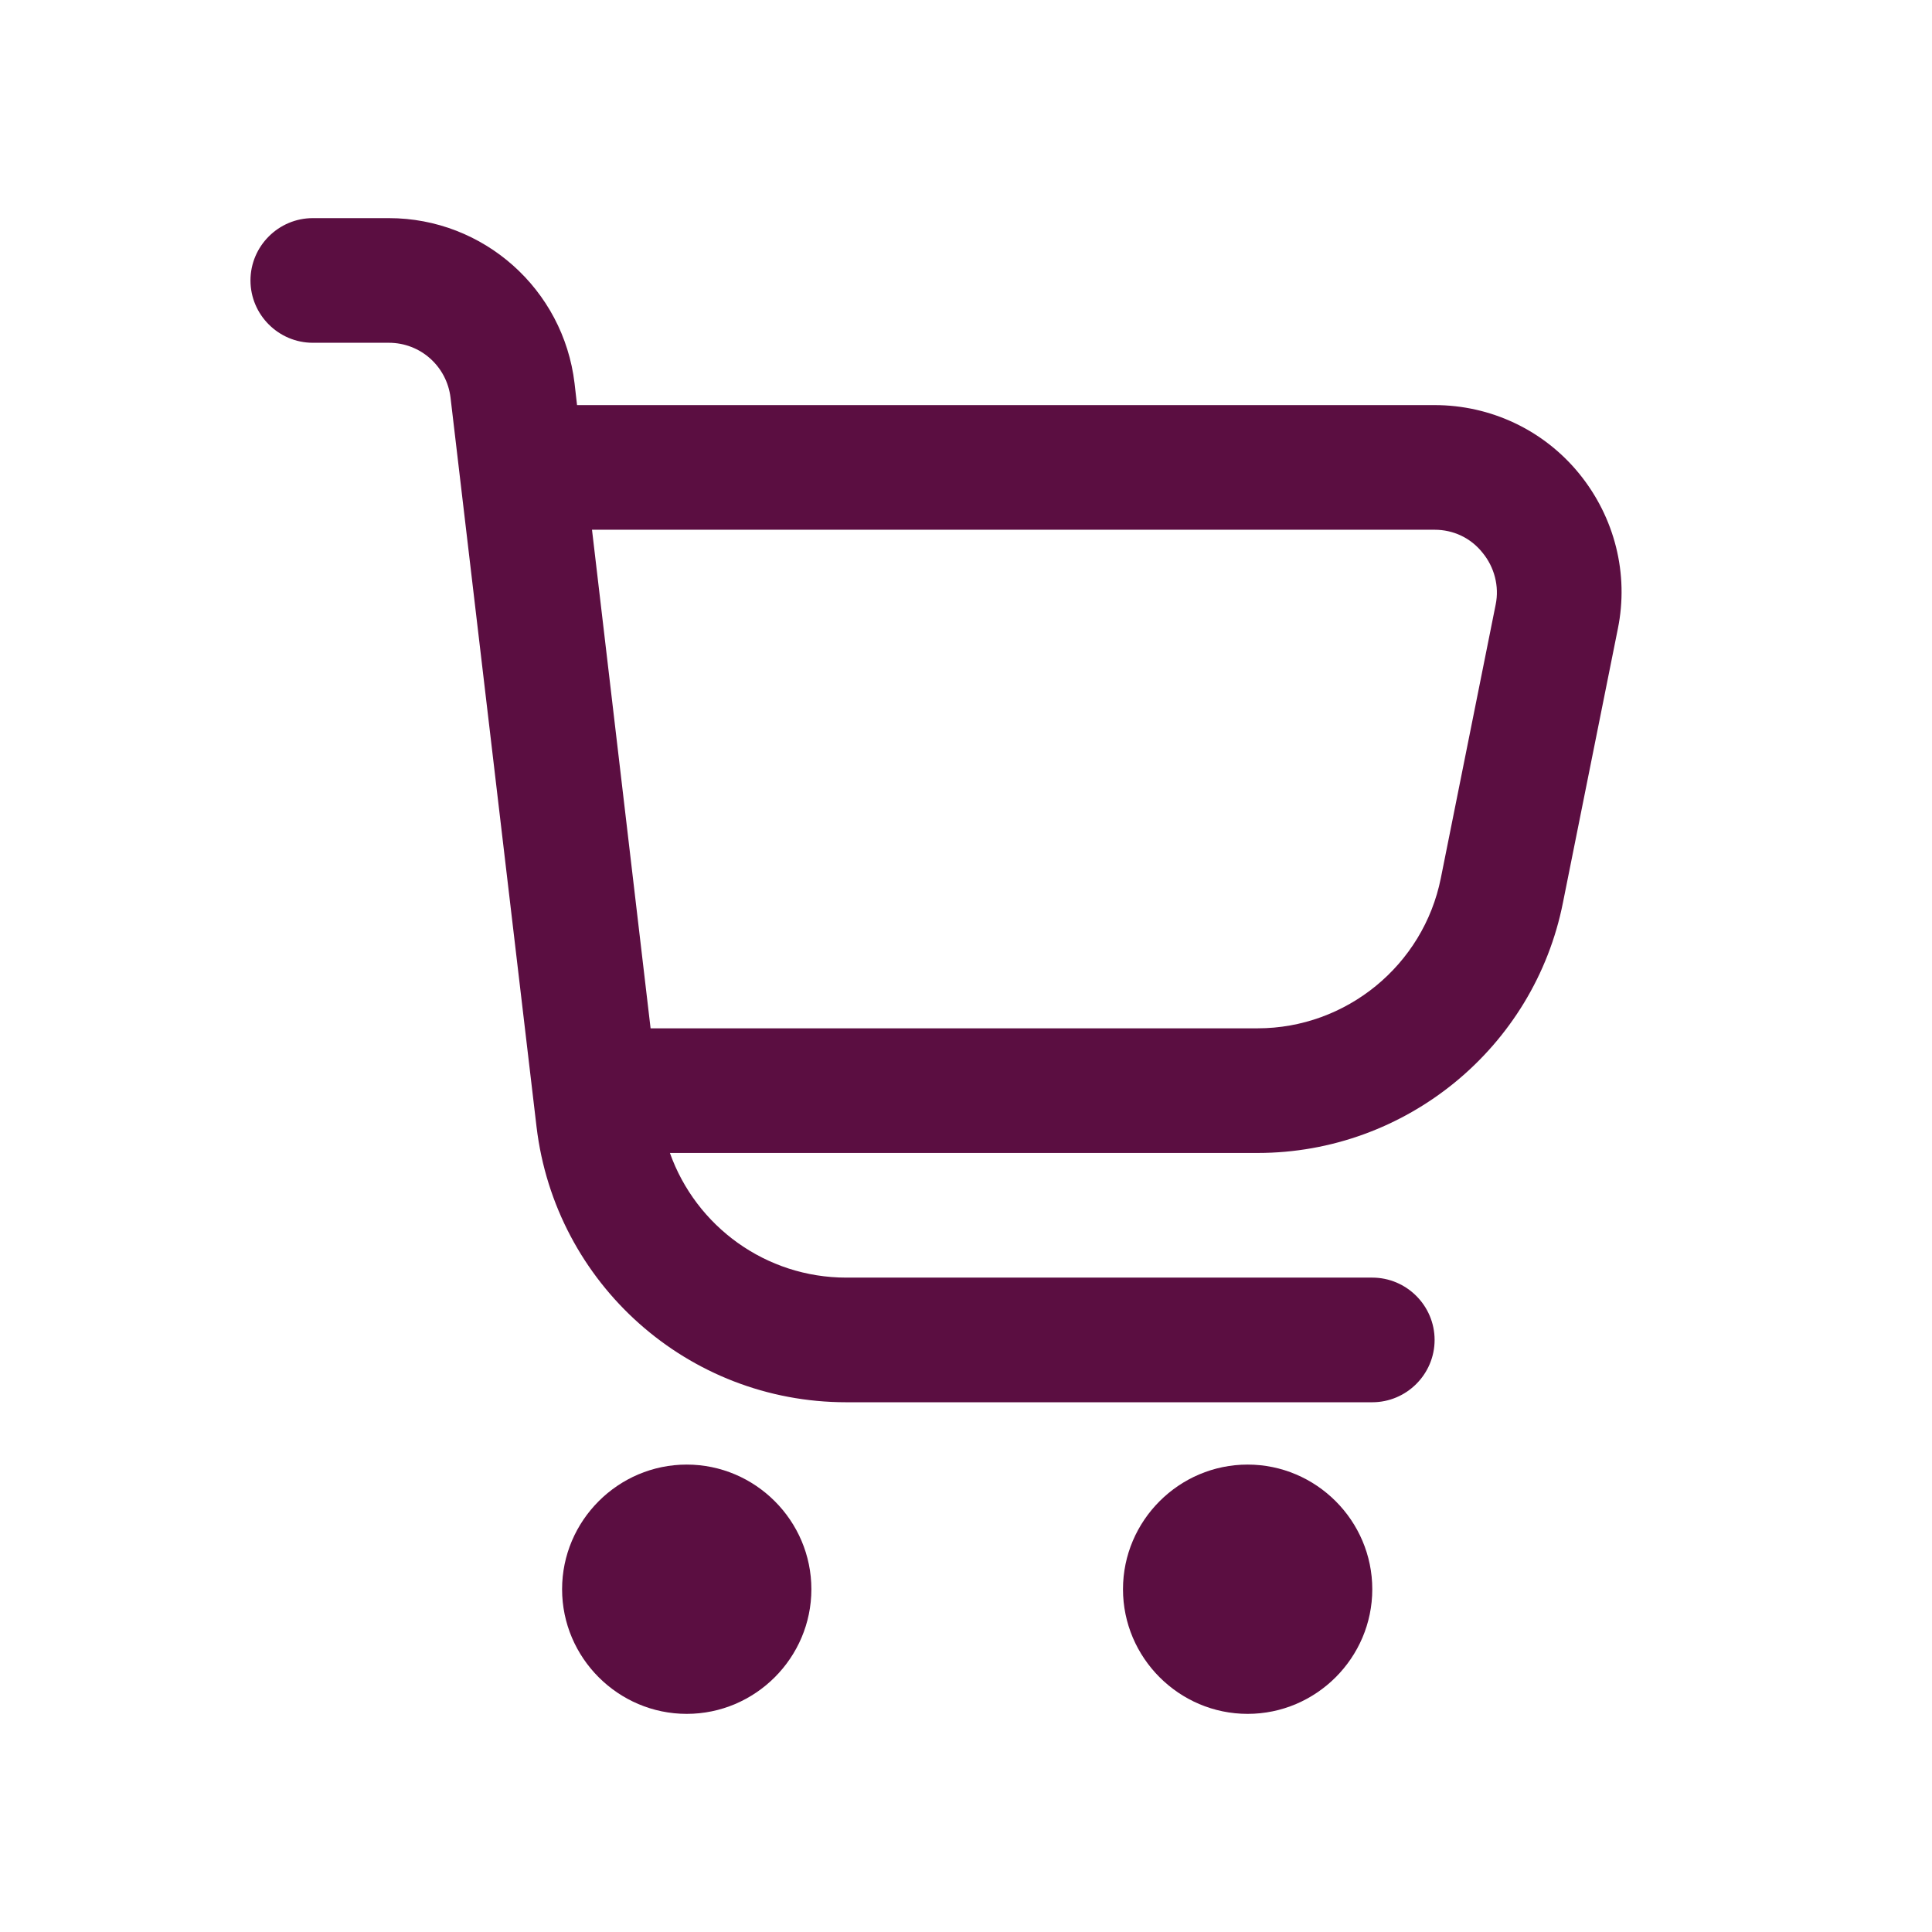 <svg width="31" height="31" viewBox="0 0 31 31" fill="none" xmlns="http://www.w3.org/2000/svg">
<path d="M25.339 7.6C24.769 6.9 23.919 6.5 23.019 6.5H9.259L9.219 6.15C9.039 4.64 7.759 3.5 6.239 3.5H5.019C4.469 3.5 4.019 3.95 4.019 4.5C4.019 5.05 4.469 5.5 5.019 5.5H6.239C6.749 5.5 7.169 5.88 7.229 6.38L8.609 18.08C8.909 20.6 11.039 22.5 13.579 22.5H22.019C22.569 22.5 23.019 22.05 23.019 21.5C23.019 20.95 22.569 20.5 22.019 20.5H13.579C12.289 20.5 11.169 19.68 10.749 18.5H20.179C22.559 18.5 24.619 16.81 25.079 14.48L25.959 10.09C26.139 9.21 25.909 8.3 25.339 7.6ZM23.999 9.7L23.119 14.09C22.839 15.49 21.599 16.5 20.179 16.5H10.439L9.499 8.5H23.019C23.319 8.5 23.599 8.63 23.789 8.87C23.979 9.1 24.059 9.41 23.999 9.7ZM13.019 25.5C13.019 26.6 12.119 27.5 11.019 27.5C9.919 27.5 9.019 26.6 9.019 25.5C9.019 24.4 9.919 23.5 11.019 23.5C12.119 23.5 13.019 24.4 13.019 25.5ZM22.019 25.5C22.019 26.6 21.119 27.5 20.019 27.5C18.919 27.5 18.019 26.6 18.019 25.5C18.019 24.4 18.919 23.5 20.019 23.5C21.119 23.5 22.019 24.4 22.019 25.5Z" fill="#5B0E41"/>
</svg>
